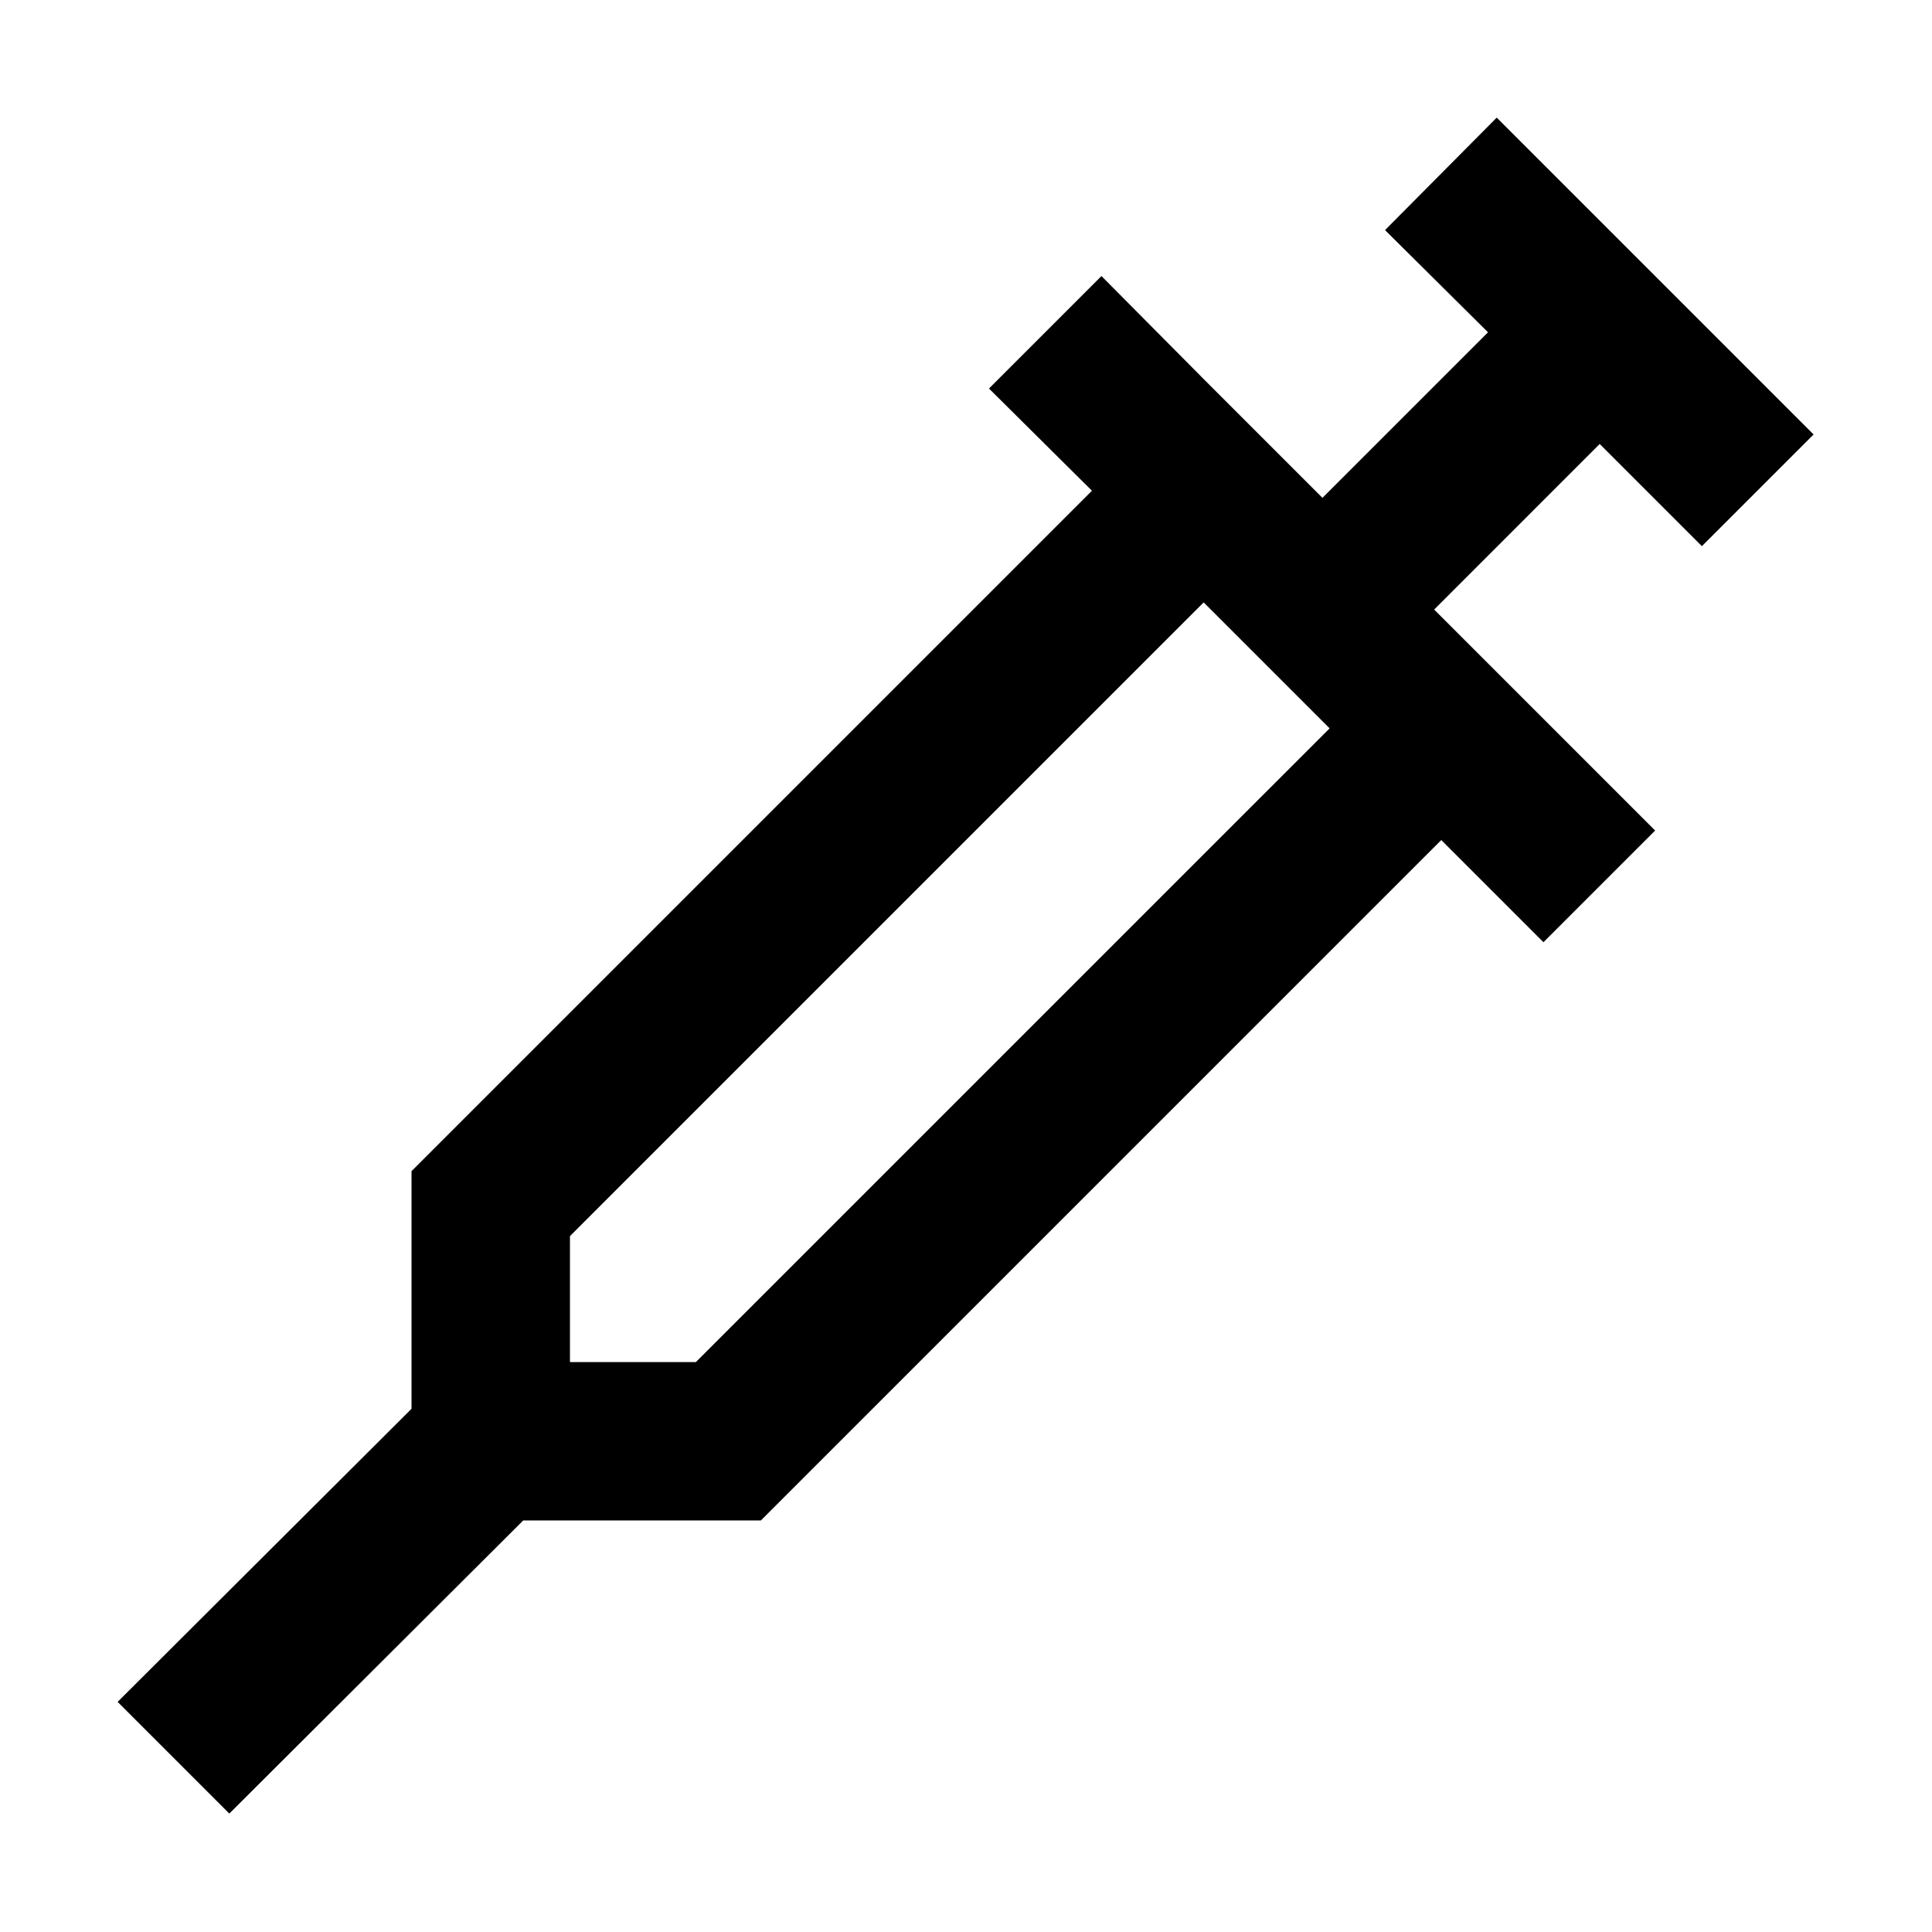<?xml version="1.0" encoding="UTF-8"?>
<!-- Uploaded to: SVG Repo, www.svgrepo.com, Generator: SVG Repo Mixer Tools -->
<svg fill="#000000" width="800px" height="800px" version="1.1" viewBox="144 144 512 512" xmlns="http://www.w3.org/2000/svg">
 <path d="m511.05 204.98 27.289 27.082-43.875 43.871-31.484-31.484-27.082-27.293-29.809 29.809 27.289 27.082-180.32 180.32v62.977l-77.883 77.672 29.598 29.598 77.883-77.672h62.977l180.32-180.32 27.078 27.078 29.598-29.598-27.074-27.078-31.488-31.488 43.871-43.875 27.078 27.078 29.598-29.598-83.969-83.969zm-182.63 299.98h-33.375v-33.375l167.94-167.94 33.375 33.379z"/>
</svg>